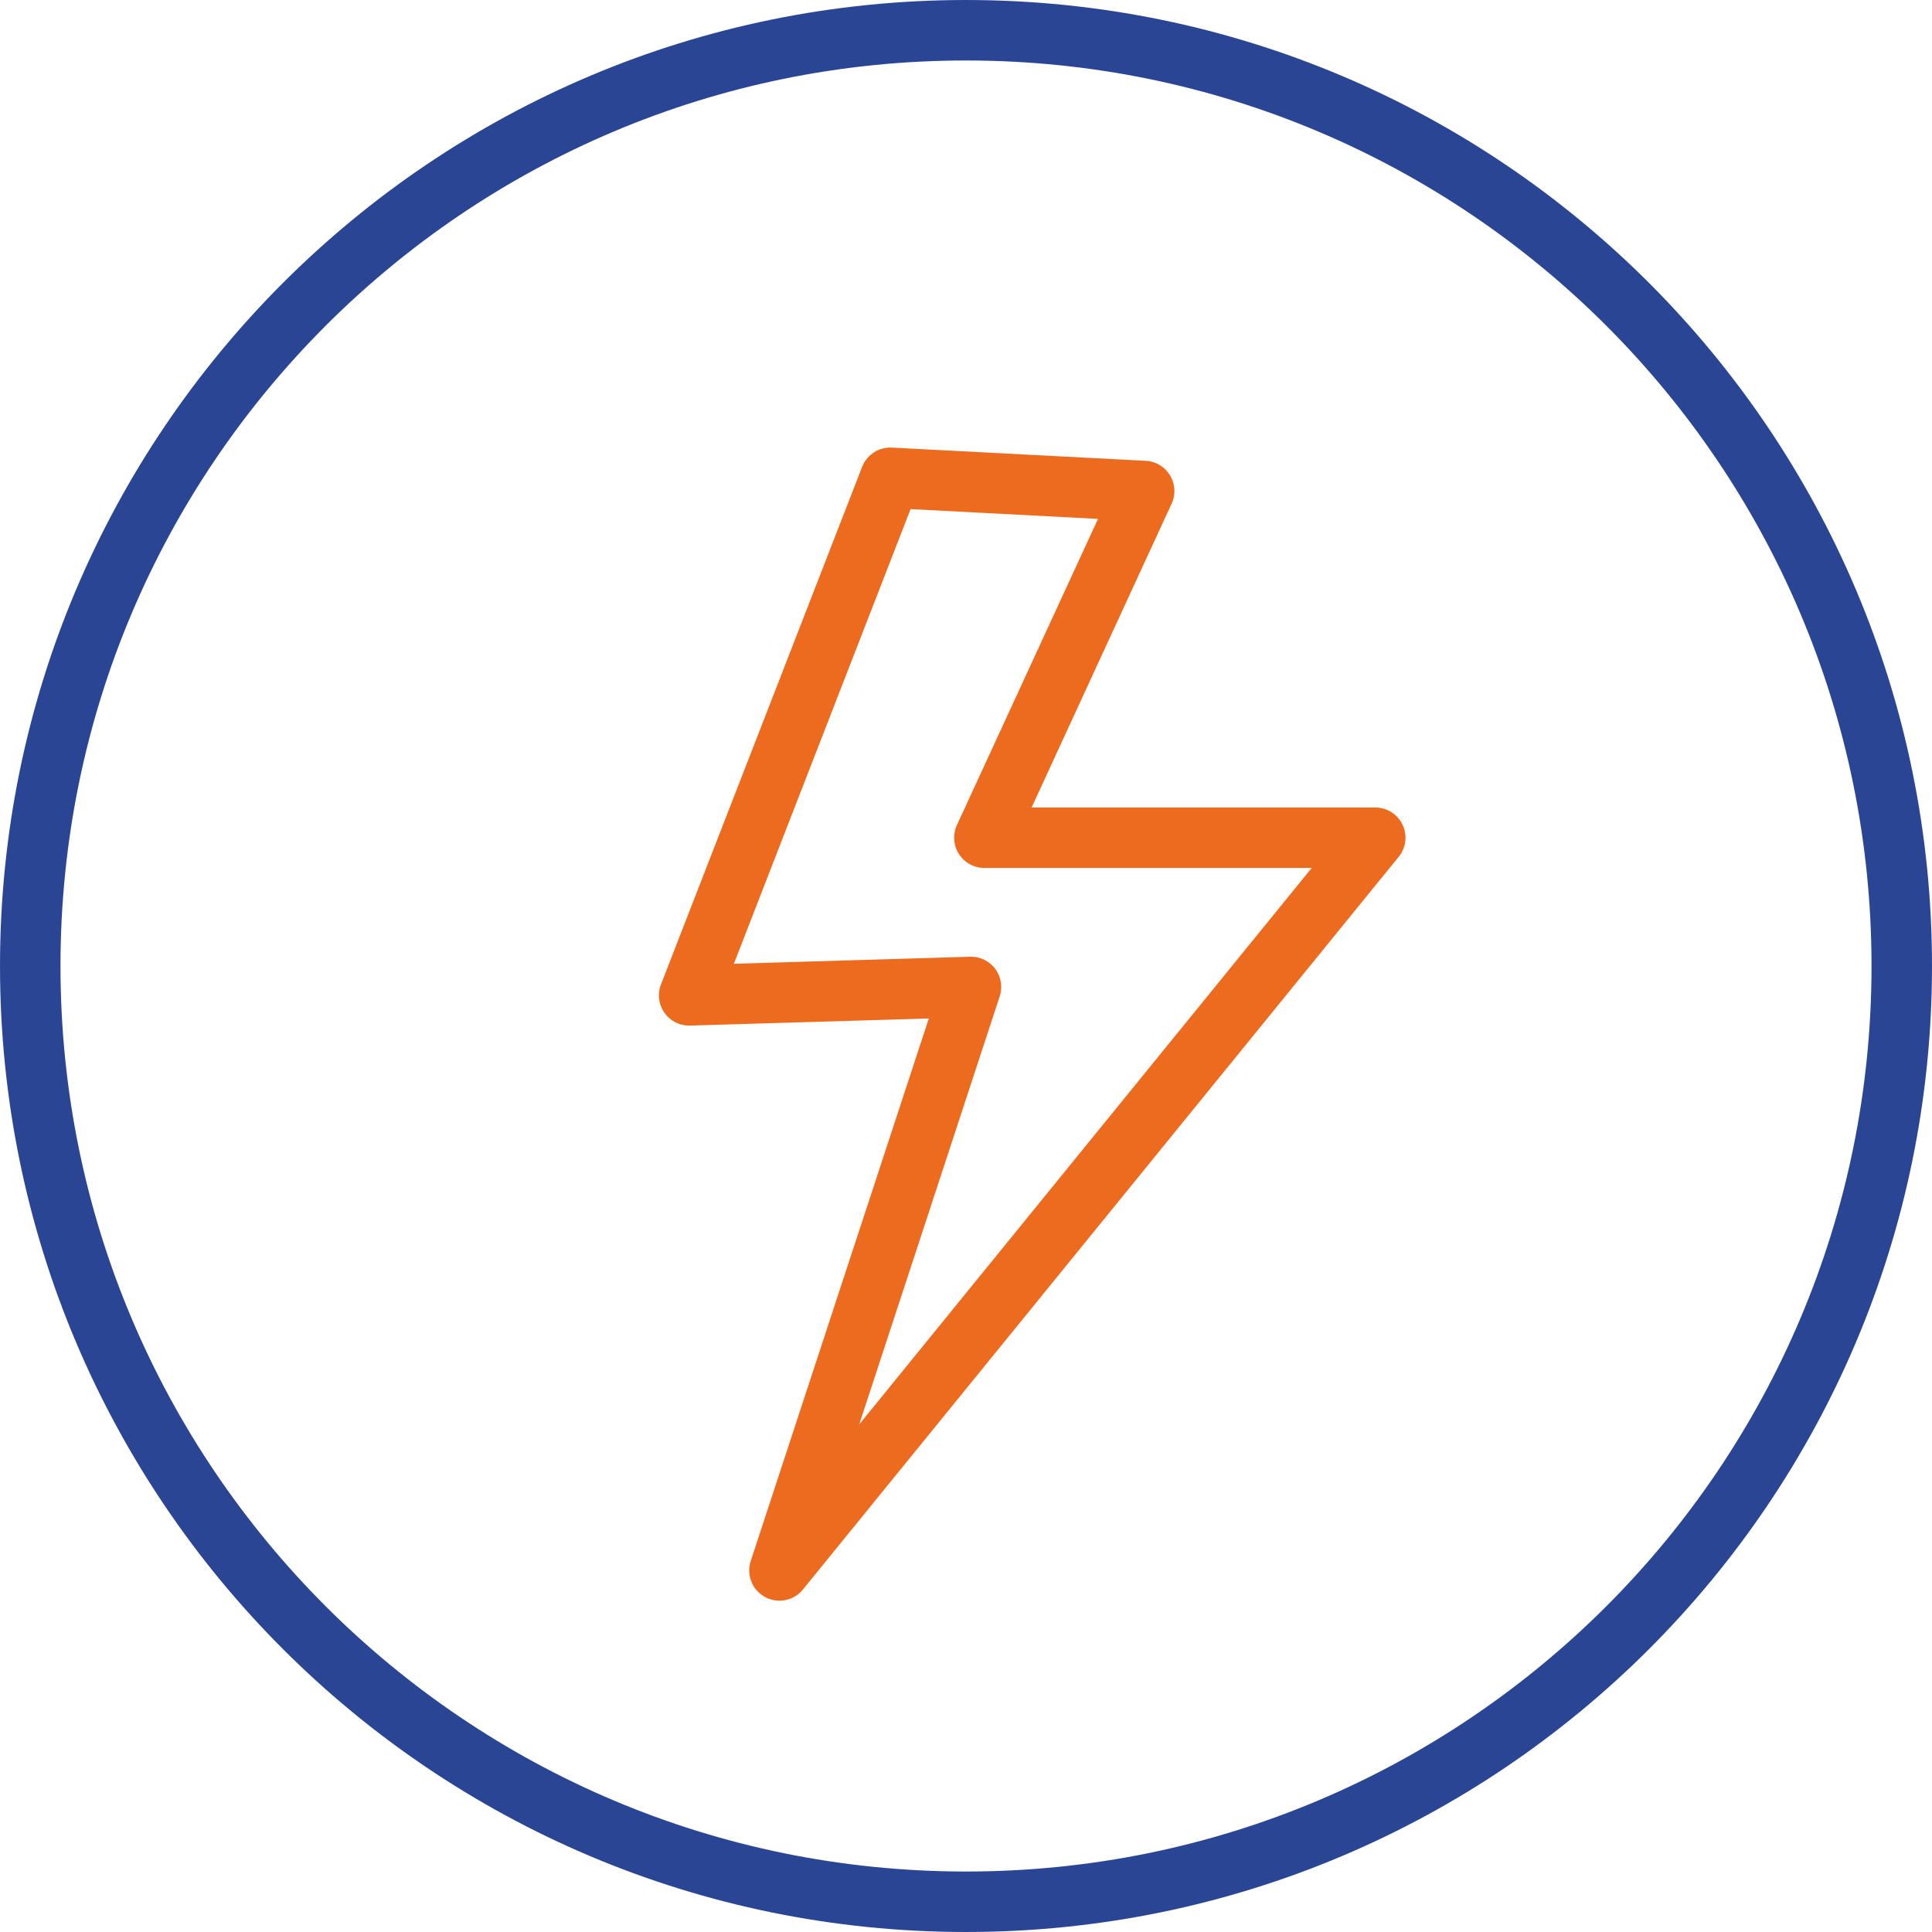 <?xml version="1.0" encoding="UTF-8"?> <!-- Creator: CorelDRAW --> <svg xmlns="http://www.w3.org/2000/svg" xmlns:xlink="http://www.w3.org/1999/xlink" xml:space="preserve" width="377px" height="377px" style="shape-rendering:geometricPrecision; text-rendering:geometricPrecision; image-rendering:optimizeQuality; fill-rule:evenodd; clip-rule:evenodd" viewBox="0 0 121.948 121.948"> <defs> <style type="text/css"> <![CDATA[ .str0 {stroke:#294594;stroke-width:3.817} .str1 {stroke:#EC6B1E;stroke-width:3.817;stroke-linecap:round;stroke-linejoin:round} .fil0 {fill:none} ]]> </style> </defs> <g id="Слой_x0020_1">  <g> <path class="fil0 str0" d="M60.974 1.909c32.621,0 59.065,26.444 59.065,59.065 0,32.621 -26.444,59.065 -59.065,59.065 -32.621,0 -59.065,-26.444 -59.065,-59.065 0,-32.621 26.444,-59.065 59.065,-59.065z"></path> </g> <polygon class="fil0 str1" points="61.288,62.297 49.2,99.126 86.806,52.877 62.134,52.877 72.219,30.993 56.197,30.158 43.5,62.827 "></polygon> </g> </svg> 